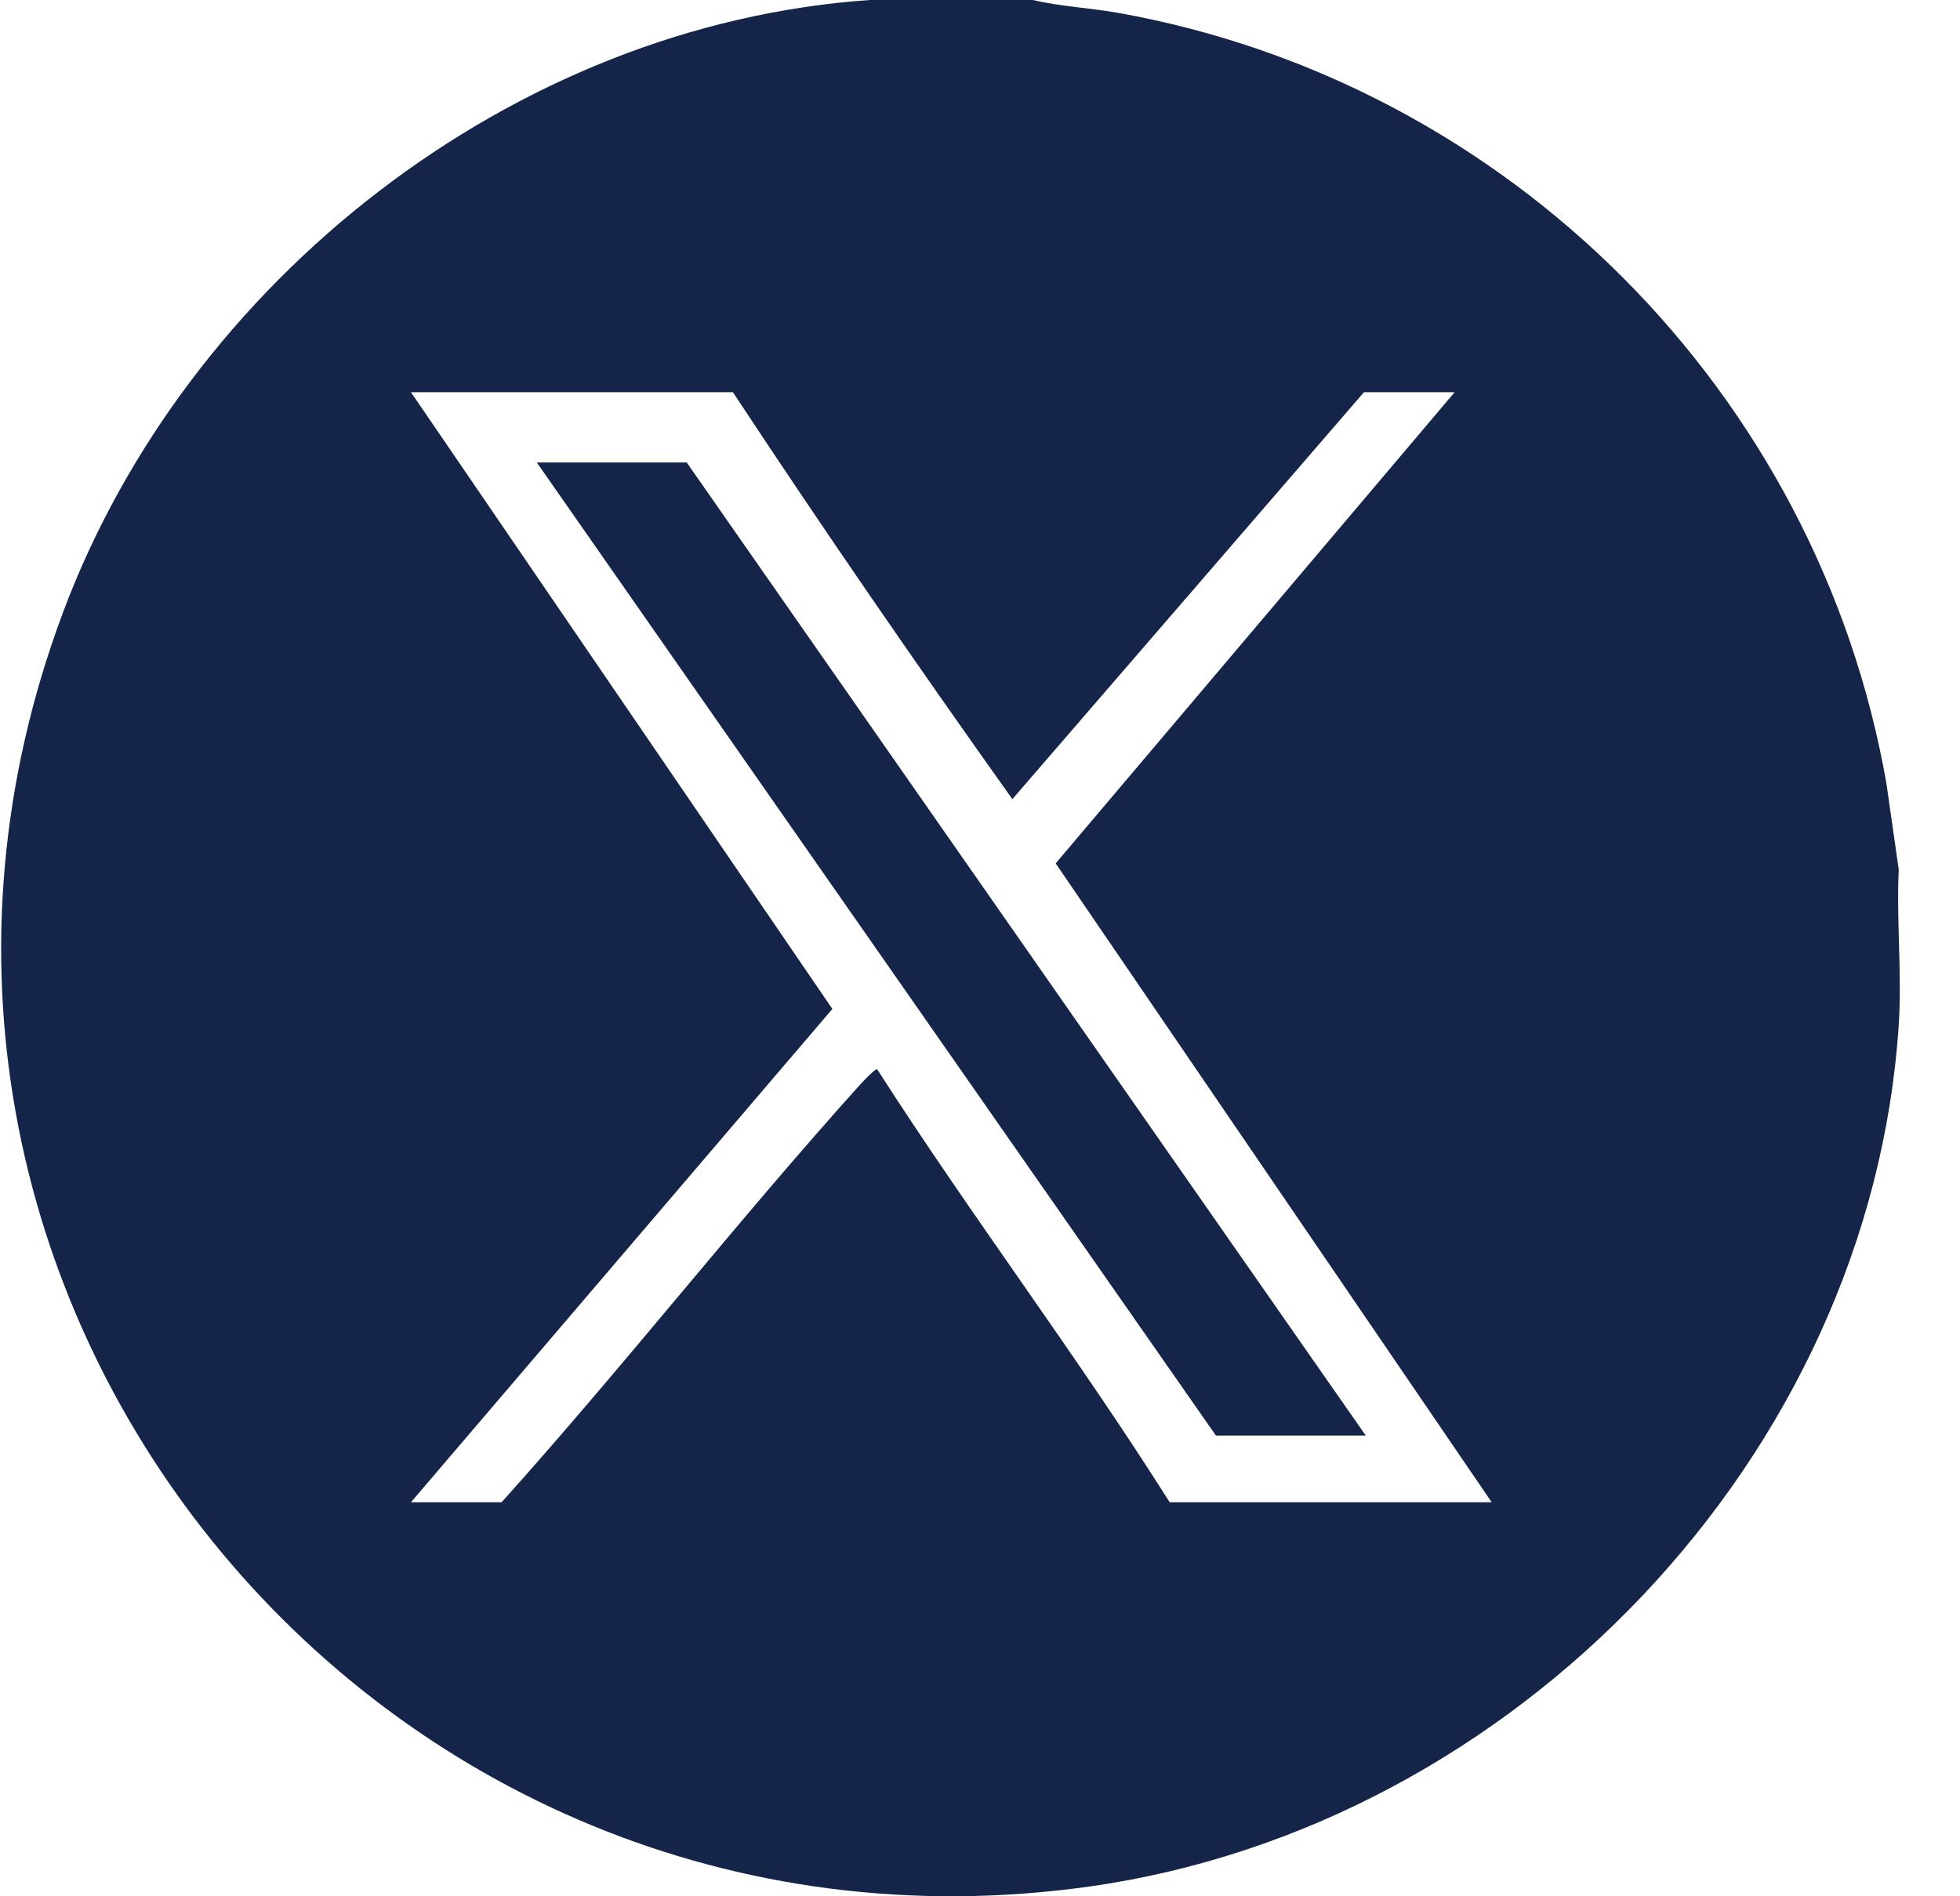 <svg width="31" height="30" viewBox="0 0 31 30" fill="none" xmlns="http://www.w3.org/2000/svg">
<g id="Layer_1" clip-path="url(#clip0_668_20789)">
<path id="Vector" d="M16.334 0C16.776 0.103 17.234 0.124 17.682 0.203C23.862 1.305 28.757 6.215 29.837 12.399L30.031 13.756C29.993 14.562 30.084 15.415 30.031 16.214C29.586 23.037 23.964 28.897 17.233 29.845C5.925 31.439 -3.024 20.43 0.997 9.687C2.956 4.449 8.109 0.39 13.758 0H16.334ZM11.592 6.205H6.5L13.165 15.962L6.5 23.766H7.934C9.874 21.606 11.669 19.307 13.611 17.151C13.649 17.109 13.848 16.899 13.874 16.917C15.361 19.237 17.029 21.438 18.5 23.766H23.593L16.697 13.659L23.007 6.205H21.573L16.012 12.643C14.503 10.524 13.02 8.371 11.592 6.205H11.592Z" fill="#152549"/>
<path id="Vector_2" d="M21.602 22.712H19.232L8.49 7.316H10.861L21.602 22.712Z" fill="#152549"/>
</g>
<defs>
<clipPath id="clip0_668_20789">
<rect width="30.03" height="30" fill="white" transform="translate(0.018)"/>
</clipPath>
</defs>
</svg>
